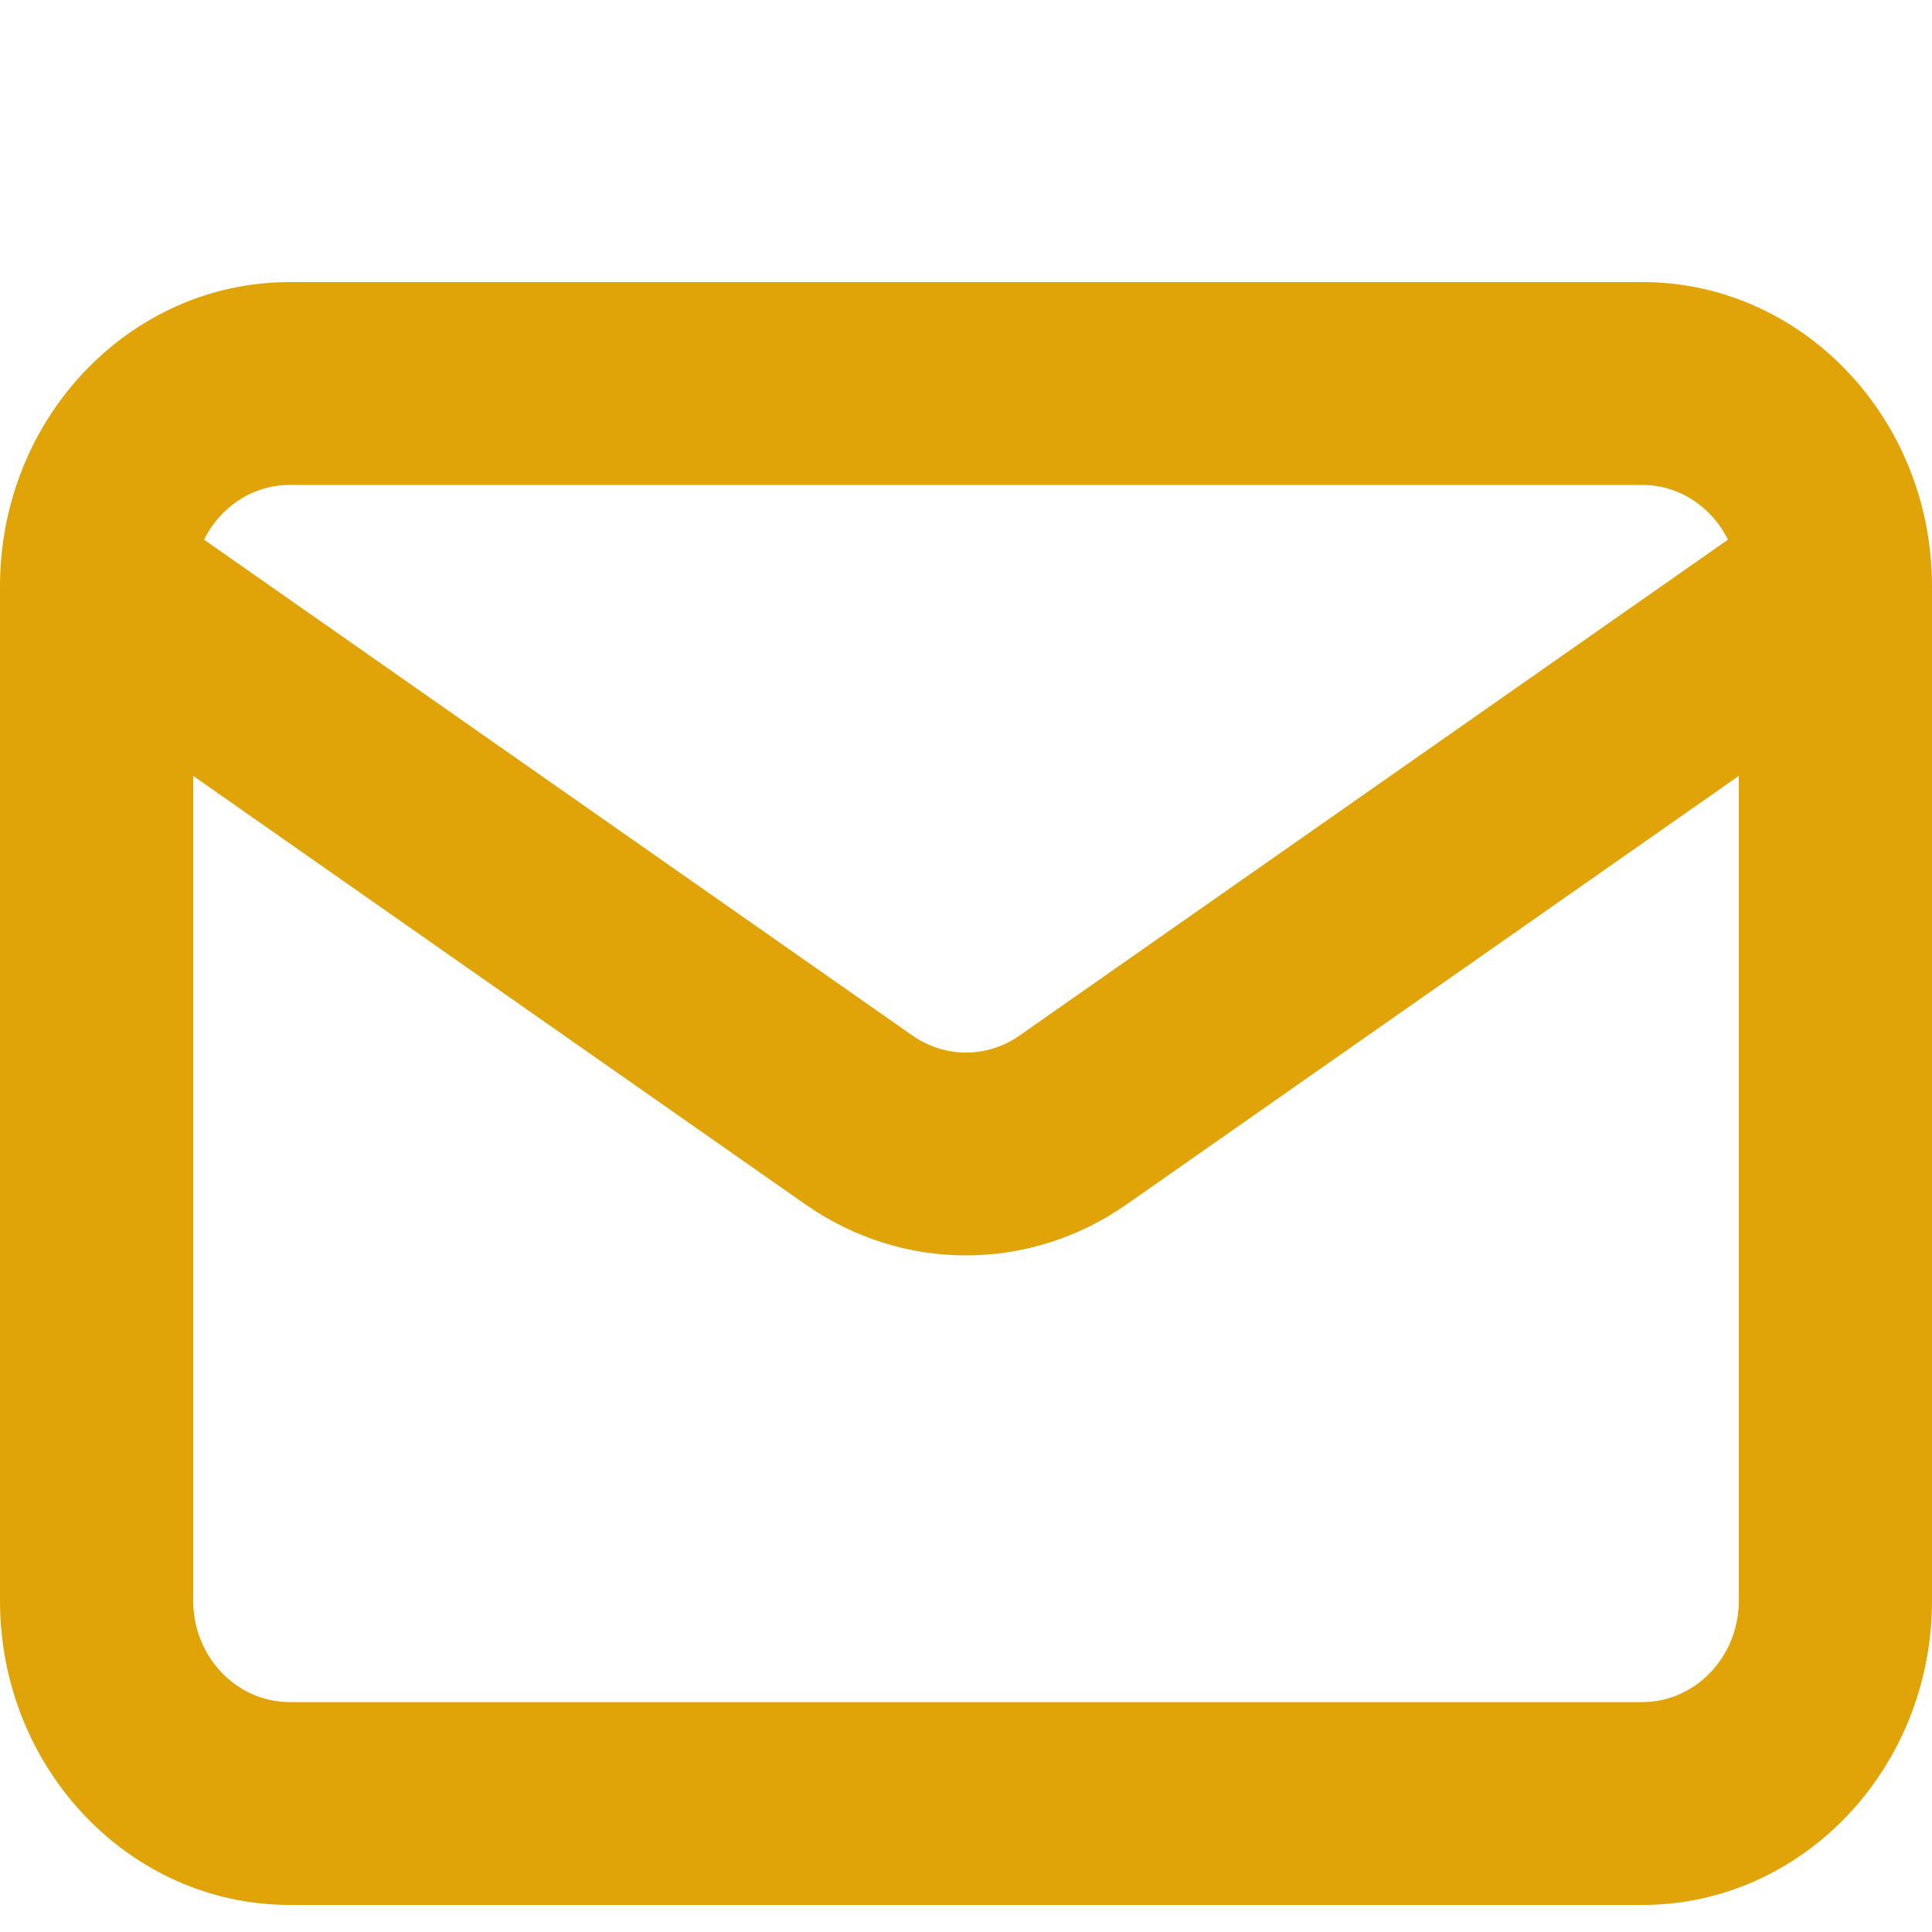 <svg width="50" height="50" viewBox="0 0 50 50" fill="none" xmlns="http://www.w3.org/2000/svg">
<path fill-rule="evenodd" clip-rule="evenodd" d="M7.5 12.55H42.5C43.465 12.55 44.303 13.125 44.72 13.966L26.387 26.799C25.547 27.387 24.453 27.387 23.613 26.799L5.28 13.966C5.697 13.125 6.534 12.55 7.5 12.55ZM5 20.08V41.425C5 42.875 6.119 44.05 7.5 44.05H42.5C43.881 44.05 45 42.875 45 41.425V20.08L29.16 31.167C26.641 32.931 23.359 32.931 20.84 31.167L5 20.08ZM0 15.175C0 10.826 3.358 7.3 7.5 7.3H42.5C46.642 7.3 50 10.826 50 15.175V41.425C50 45.774 46.642 49.3 42.5 49.3H7.5C3.358 49.3 0 45.774 0 41.425V15.175Z" fill="#E0A408"/>
</svg>
